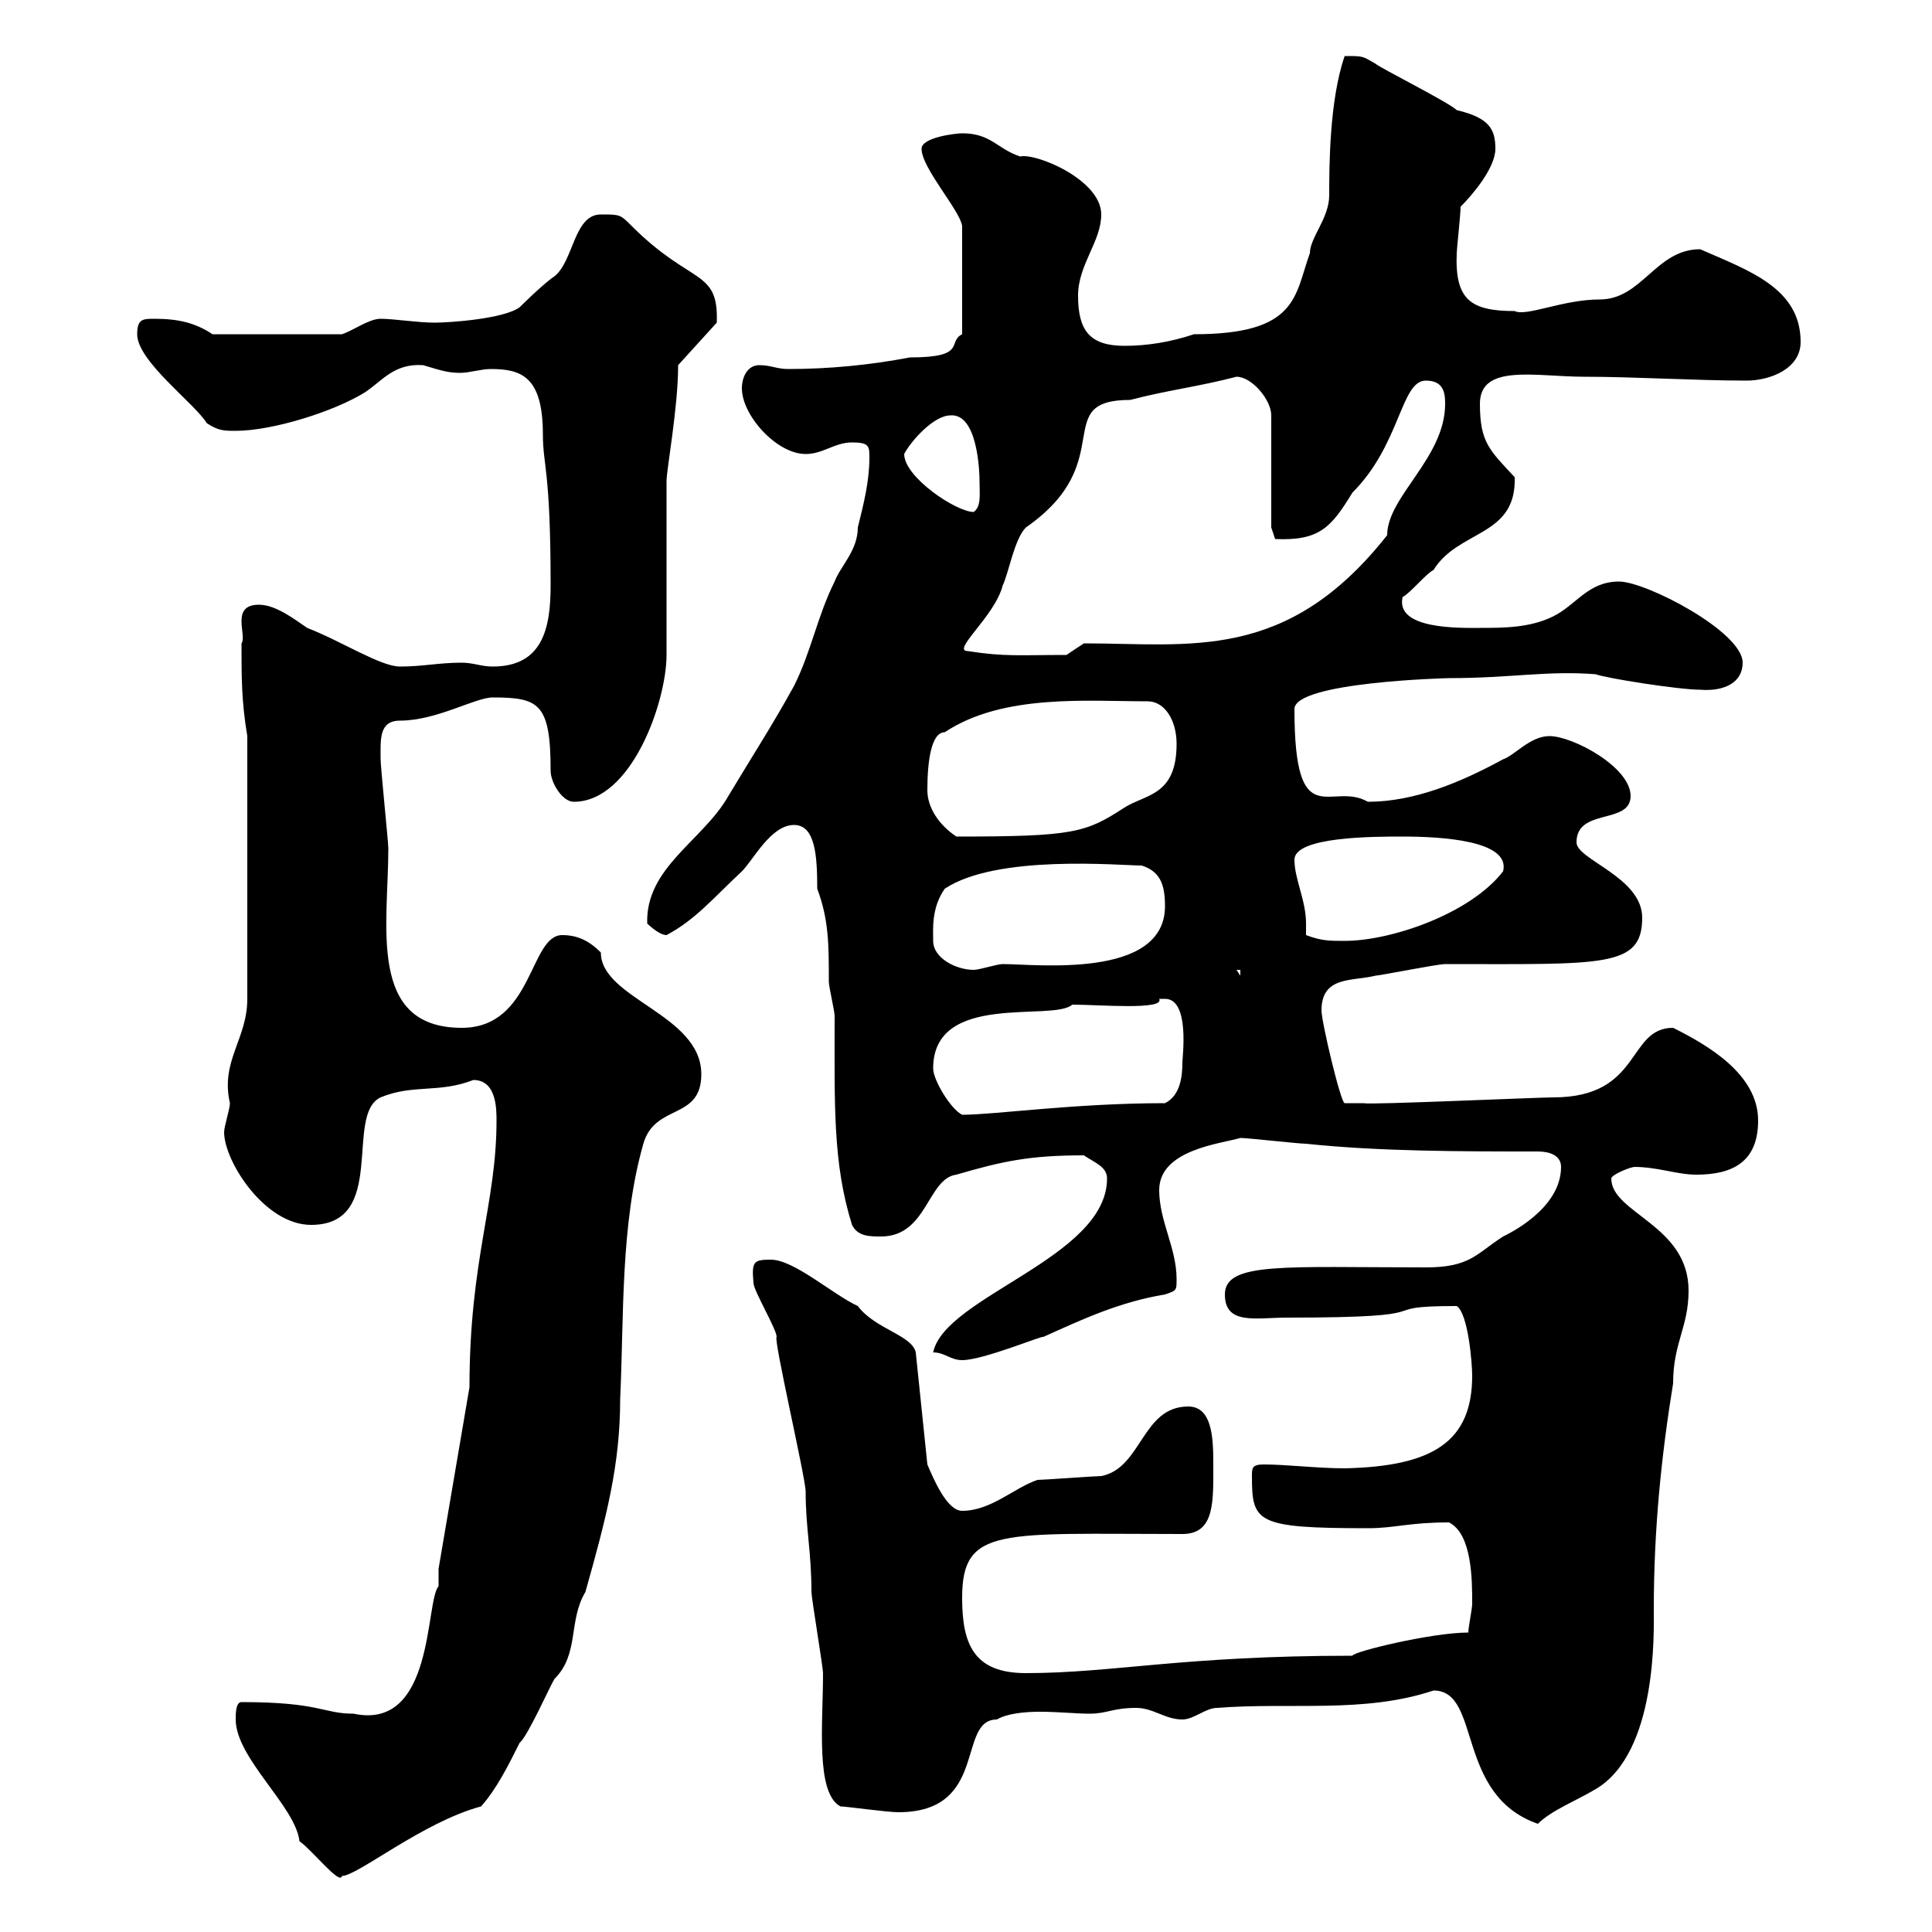 <svg xmlns="http://www.w3.org/2000/svg" xmlns:xlink="http://www.w3.org/1999/xlink" width="300" height="300"><path d="M36.60 267C36.60 273 45.90 280.50 46.50 285.90C48.60 287.40 52.80 292.80 53.10 291.30C55.50 291.30 65.70 282.90 74.70 280.50C77.10 277.80 78.90 274.20 80.70 270.60C81.90 269.70 85.50 261.60 86.10 260.70C90 256.80 88.20 251.70 90.90 247.20C94.20 235.50 96.30 227.40 96.30 217.20C96.90 204.60 96.30 190.20 99.90 177.60C101.70 171.30 108.90 174 108.90 166.80C108.90 157.50 93.30 155.10 93.30 147.90C91.50 146.10 89.70 145.20 87.30 145.20C82.20 145.20 82.80 159.60 71.70 159.60C57 159.60 60.30 143.70 60.30 131.70C60.30 130.80 59.10 119.10 59.10 117.90C59.10 114.90 58.80 111.90 62.10 111.90C67.80 111.90 73.80 108.30 76.50 108.30C83.70 108.30 85.50 109.20 85.50 119.70C85.50 121.50 87.30 124.50 89.10 124.50C98.10 124.50 103.50 108.90 103.50 101.70L103.50 74.70C103.50 72.90 105.30 63.30 105.30 56.70L111.30 50.10C111.60 41.70 107.40 44.40 98.10 35.10C96.30 33.30 96.30 33.30 93.30 33.30C89.10 33.30 89.10 40.50 86.10 42.90C84.30 44.10 80.70 47.70 80.70 47.70C78.30 49.50 69.90 50.10 67.50 50.10C64.80 50.10 61.20 49.50 59.10 49.50C57.30 49.50 54.90 51.30 53.10 51.90L33 51.90C30.30 50.10 27.60 49.50 24 49.50C22.20 49.50 21.30 49.50 21.30 51.90C21.30 56.10 30.30 62.70 32.10 65.70C33.90 66.90 34.80 66.90 36.60 66.90C42.30 66.90 51.90 63.90 56.70 60.90C59.40 59.10 61.20 56.40 65.70 56.70C67.80 57.30 69.30 57.90 71.40 57.90C72.90 57.90 74.70 57.30 76.20 57.30C81 57.30 84.30 58.50 84.30 67.50C84.30 72.30 85.50 72.90 85.50 90.90C85.50 97.50 84.30 103.50 76.50 103.50C74.70 103.50 73.50 102.90 71.70 102.90C68.10 102.90 65.70 103.50 62.10 103.50C59.10 103.50 53.10 99.60 47.70 97.50C45.90 96.30 42.90 93.90 40.20 93.90C35.70 93.90 38.40 98.70 37.50 99.90C37.50 105.30 37.50 108.90 38.40 114.30L38.40 155.10C38.40 161.40 34.20 164.70 35.70 171.30C35.70 172.20 34.80 174.90 34.80 175.80C34.80 180.30 41.10 190.20 48.30 190.20C60.30 190.20 53.40 173.10 59.10 170.40C64.20 168.30 68.10 169.80 73.50 167.70C77.10 167.70 77.10 172.20 77.10 174C77.10 186.90 72.90 195.60 72.90 215.40L68.10 243.60L68.10 246.30C66 248.70 67.50 268.80 54.90 266.10C50.10 266.10 49.80 264.30 37.50 264.30C36.60 264.30 36.60 266.10 36.60 267ZM222.60 262.50C230.10 262.50 225.90 278.70 238.80 283.20C240.90 281.10 244.80 279.60 247.80 277.80C257.40 272.10 256.80 253.20 256.80 249.90C256.80 237.30 258 225.90 259.80 214.80C259.80 208.50 262.20 206.10 262.20 200.40C262.20 190.20 250.20 188.40 250.20 183C250.20 182.40 253.20 181.20 253.80 181.20C257.40 181.20 260.40 182.40 263.40 182.40C268.80 182.40 273 180.60 273 174C273 166.80 265.20 162.30 259.80 159.60C252.60 159.60 255 170.40 241.20 170.40C238.80 170.40 212.10 171.60 211.80 171.30C210.60 171.30 208.80 171.30 208.80 171.30C208.20 171.30 205.20 158.70 205.20 156.90C205.20 151.50 210 152.40 213.60 151.50C214.20 151.50 223.20 149.70 224.40 149.70C249 149.70 255 150.30 255 142.50C255 136.20 244.80 133.50 244.80 130.80C244.80 125.40 253.20 128.10 253.20 123.60C253.20 119.10 244.20 114.30 240.60 114.30C237.60 114.30 235.20 117.30 233.40 117.90C226.80 121.50 219.60 124.50 212.40 124.50C206.70 121.20 201 129.90 201 110.10C201 105.90 224.70 105.30 225 105.30C234.60 105.30 240.30 104.10 247.80 104.70C249.30 105.30 260.70 107.10 264 107.10C267.90 107.40 270.60 105.90 270.60 102.90C270.60 98.10 255.60 90.30 251.40 90.30C246.60 90.30 244.80 93.90 241.20 95.70C237.60 97.50 233.40 97.50 229.80 97.50C226.80 97.50 216.60 97.80 217.80 92.70C219 92.10 221.40 89.10 222.60 88.50C226.50 82.20 235.50 83.40 235.20 74.10C231.30 69.90 229.80 68.70 229.80 62.70C229.80 56.40 238.50 58.50 246 58.50C253.80 58.50 263.40 59.10 271.20 59.10C274.80 59.10 279.60 57.30 279.60 53.10C279.60 44.70 271.50 42 264 38.70C257.10 38.70 255 46.50 248.40 46.50C242.70 46.50 237 49.20 235.20 48.30C228.30 48.30 225.90 46.50 226.20 39.30C226.20 38.70 226.80 33.30 226.80 32.10C228.60 30.30 232.20 26.10 232.20 23.10C232.20 20.10 231.30 18.30 226.20 17.10C225 15.90 214.20 10.50 213.60 9.90C211.50 8.70 211.80 8.70 208.80 8.70C206.40 15.60 206.40 26.10 206.40 30.30C206.40 33.90 203.40 36.90 203.40 39.30C201 45.90 201.60 51.90 185.40 51.90C181.80 53.10 178.20 53.70 174.60 53.70C169.20 53.70 167.40 51.30 167.40 45.90C167.40 41.10 171 37.50 171 33.30C171 27.90 160.80 23.70 158.40 24.30C154.80 23.10 153.90 20.70 149.40 20.70C148.50 20.70 143.10 21.30 143.10 23.10C143.10 26.10 149.10 32.70 149.40 35.10L149.40 51.90C147 53.10 150.30 55.50 141.30 55.50C135 56.70 128.70 57.30 122.40 57.30C120.60 57.30 119.70 56.70 117.90 56.70C116.10 56.70 115.20 58.50 115.20 60.30C115.20 64.50 120.60 70.50 125.10 70.50C127.80 70.50 129.60 68.70 132.30 68.70C135 68.70 135 69.30 135 71.10C135 74.70 134.10 78.30 133.20 81.90C133.20 85.50 130.50 87.90 129.60 90.30C126.90 95.70 126 101.10 123.30 106.50C120 112.50 116.70 117.60 113.10 123.60C109.20 130.50 100.20 134.70 100.50 143.40C100.50 143.40 102.30 145.20 103.50 145.20C108 142.80 110.70 139.50 115.20 135.30C117 133.50 119.70 128.10 123.30 128.10C126.60 128.10 126.90 132.90 126.90 138C128.70 142.80 128.70 146.70 128.70 152.40C128.70 153.30 129.60 156.90 129.60 157.80C129.60 171.60 129.30 180.60 132.30 190.20C133.20 192 135 192 136.80 192C144 192 144 183 148.50 182.40C155.70 180.30 159.90 179.40 168.30 179.40C170.10 180.60 171.90 181.20 171.90 183C171.90 195.30 146.70 201.30 144.90 210C146.70 210 147.60 211.20 149.40 211.20C152.70 211.20 162 207.30 162 207.60C168 204.90 173.70 202.20 180.90 201C182.70 200.40 182.70 200.40 182.70 198.60C182.70 193.80 180 189.60 180 184.80C180 178.50 189.60 177.60 192.60 176.70C193.80 176.70 201.60 177.60 202.80 177.60C214.20 178.80 226.80 178.80 238.80 178.80C240.60 178.80 242.40 179.40 242.40 181.20C242.40 187.80 234 191.70 233.40 192C229.20 194.70 228.30 196.80 221.40 196.80C199.50 196.80 190.20 195.90 190.20 201C190.20 205.80 195 204.60 199.80 204.60C225.90 204.60 212.10 202.80 226.20 202.80C228 204 228.60 211.80 228.60 213.60C228.60 223.80 222.60 227.70 208.80 228C204.60 228 199.80 227.40 196.20 227.40C194.40 227.40 194.40 228 194.40 229.20C194.40 236.40 195 237.30 212.40 237.30C216.60 237.30 218.70 236.40 225 236.40C228.60 238.20 228.60 245.40 228.60 249C228.60 249.90 228 252.60 228 253.50C222.30 253.50 210 256.50 210 257.10C183.60 257.10 172.80 259.80 159.30 259.80C151.20 259.80 149.40 255.30 149.40 248.10C149.40 237 155.40 238.20 183.60 238.20C188.70 238.20 188.40 233.10 188.40 227.10C188.40 222.90 188.10 218.40 184.50 218.40C177.30 218.40 177.30 228 171 229.20C170.10 229.20 162 229.80 161.10 229.80C157.50 231 153.90 234.60 149.40 234.60C147 234.60 144.90 229.50 144 227.40L142.20 210C141.60 207.30 135.90 206.40 133.20 202.80C129.30 201 123.30 195.60 119.70 195.60C117 195.60 116.70 195.90 117 199.20C117 200.40 120.60 206.40 120.60 207.60C120 207.60 125.10 229.50 125.10 231.60C125.10 237.30 126 240.90 126 247.20C126 248.10 127.80 258.90 127.80 259.80C127.80 267.60 126.60 278.40 130.50 280.50C131.40 280.50 137.70 281.40 139.50 281.40C153.60 281.40 148.50 267 154.80 267C156.30 266.10 159 265.80 161.40 265.80C164.40 265.80 167.10 266.10 169.20 266.10C171.90 266.10 172.80 265.20 176.40 265.20C179.10 265.20 180.90 267 183.60 267C185.40 267 187.20 265.20 189 265.20C200.40 264.30 211.80 266.10 222.60 262.50ZM144.90 165.90C144.90 153.90 163.50 158.70 166.50 156C170.70 156 180.90 156.90 180 155.10C180 155.10 180 155.10 180.90 155.10C184.80 155.10 183.60 164.10 183.60 165C183.60 167.10 183.30 170.10 180.90 171.30C166.80 171.30 154.50 173.10 149.40 173.10C147.60 172.20 144.90 167.70 144.90 165.90ZM192 150.60L192.60 150.60L192.60 151.50ZM144.90 146.10C144.90 144.30 144.60 141 146.70 138C154.80 132.60 174 134.40 177.30 134.40C180 135.30 180.90 137.10 180.90 140.70C180.90 152.10 160.80 149.70 155.70 149.70C154.80 149.70 152.10 150.60 151.20 150.60C148.50 150.60 144.90 148.80 144.90 146.10ZM202.80 145.20C202.80 144.90 202.80 144.30 202.80 143.40C202.80 139.80 201 136.50 201 133.50C201 129.90 213.30 129.90 217.80 129.90C223.80 129.90 234.60 130.50 233.40 135.30C228.30 141.90 216 146.10 208.80 146.10C206.40 146.10 205.20 146.10 202.80 145.20ZM144 122.70C144 118.20 144.60 113.70 146.70 113.70C155.70 107.70 168.90 108.90 178.20 108.90C180.90 108.90 182.70 111.90 182.70 115.50C182.70 123.60 177.90 123.30 174.60 125.40C168.60 129.30 166.80 129.90 148.50 129.90C145.80 128.10 144 125.40 144 122.70ZM150.30 101.10C147.60 101.10 154.50 95.70 155.70 90.90C156.60 89.10 157.50 83.70 159.30 81.90C174 71.70 162.90 62.10 175.50 62.10C181.20 60.60 186.30 60 192 58.50C194.40 58.50 197.40 62.10 197.40 64.50L197.40 81.90L198 83.70C204.90 84 206.70 81.90 210 76.50C217.50 69 217.50 59.10 221.40 59.10C224.10 59.10 224.40 60.90 224.40 62.70C224.40 71.10 215.40 77.10 215.40 83.10C199.80 102.90 184.80 99.90 168.30 99.90L165.60 101.70C158.40 101.70 156 102 150.30 101.10ZM140.40 70.50C141.30 68.70 144.90 64.50 147.60 64.50C151.80 64.20 152.10 73.20 152.10 74.70C152.10 76.80 152.40 78.60 151.20 79.50C148.50 79.50 140.40 74.10 140.40 70.50Z"/></svg>